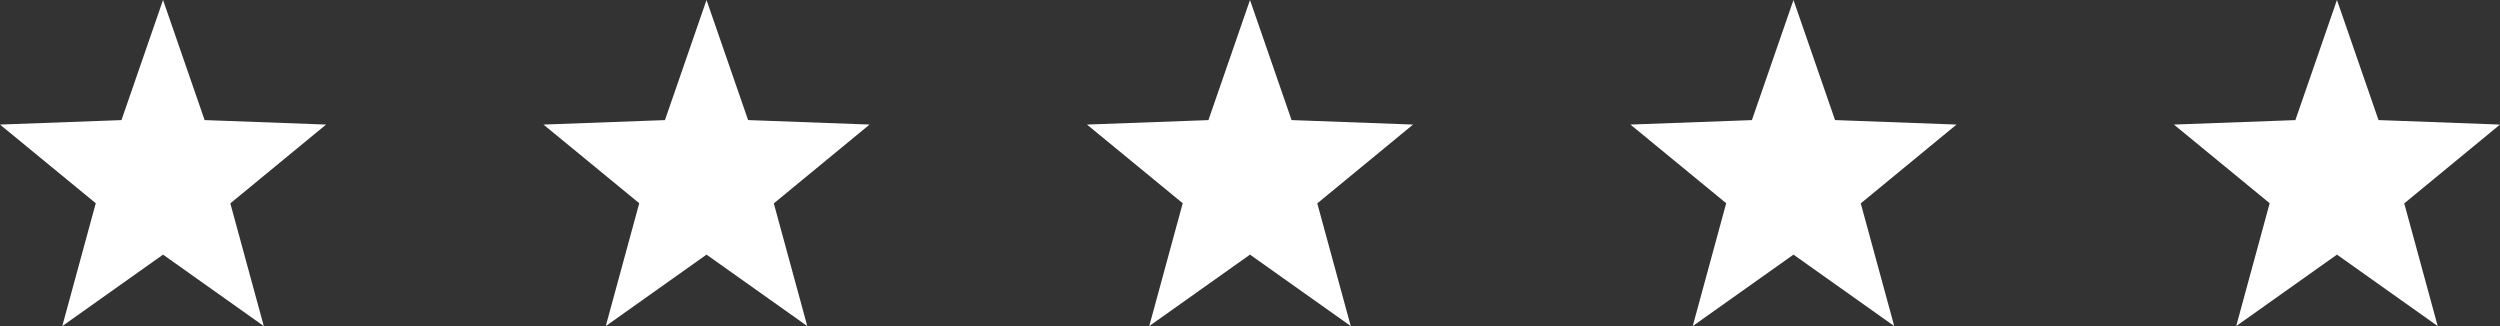 <?xml version="1.0" encoding="UTF-8"?>
<svg xmlns="http://www.w3.org/2000/svg" width="92" height="12" viewBox="0 0 92 12">
  <rect x="0" y="0" width="92" height="12" fill="#333333" stroke="none"/>
  <g id="组_85" data-name="组 85" transform="translate(-260 -1568)">
    <path id="多边形_1" data-name="多边形 1" d="M6,0,7.53,4.419,12,4.584l-3.524,2.9L9.708,12,6,9.37,2.292,12,3.524,7.479,0,4.584l4.47-.164Z" transform="translate(260 1568)" fill="#fff"></path>
    <path id="多边形_4" data-name="多边形 4" d="M6,0,7.53,4.419,12,4.584l-3.524,2.9L9.708,12,6,9.37,2.292,12,3.524,7.479,0,4.584l4.47-.164Z" transform="translate(300 1568)" fill="#fff"></path>
    <path id="多边形_2" data-name="多边形 2" d="M6,0,7.53,4.419,12,4.584l-3.524,2.9L9.708,12,6,9.37,2.292,12,3.524,7.479,0,4.584l4.47-.164Z" transform="translate(280 1568)" fill="#fff"></path>
    <path id="多边形_3" data-name="多边形 3" d="M6,0,7.53,4.419,12,4.584l-3.524,2.9L9.708,12,6,9.37,2.292,12,3.524,7.479,0,4.584l4.47-.164Z" transform="translate(320 1568)" fill="#fff"></path>
    <path id="多边形_5" data-name="多边形 5" d="M6,0,7.53,4.419,12,4.584l-3.524,2.9L9.708,12,6,9.37,2.292,12,3.524,7.479,0,4.584l4.47-.164Z" transform="translate(340 1568)" fill="#fff"></path>
  </g>
</svg>
